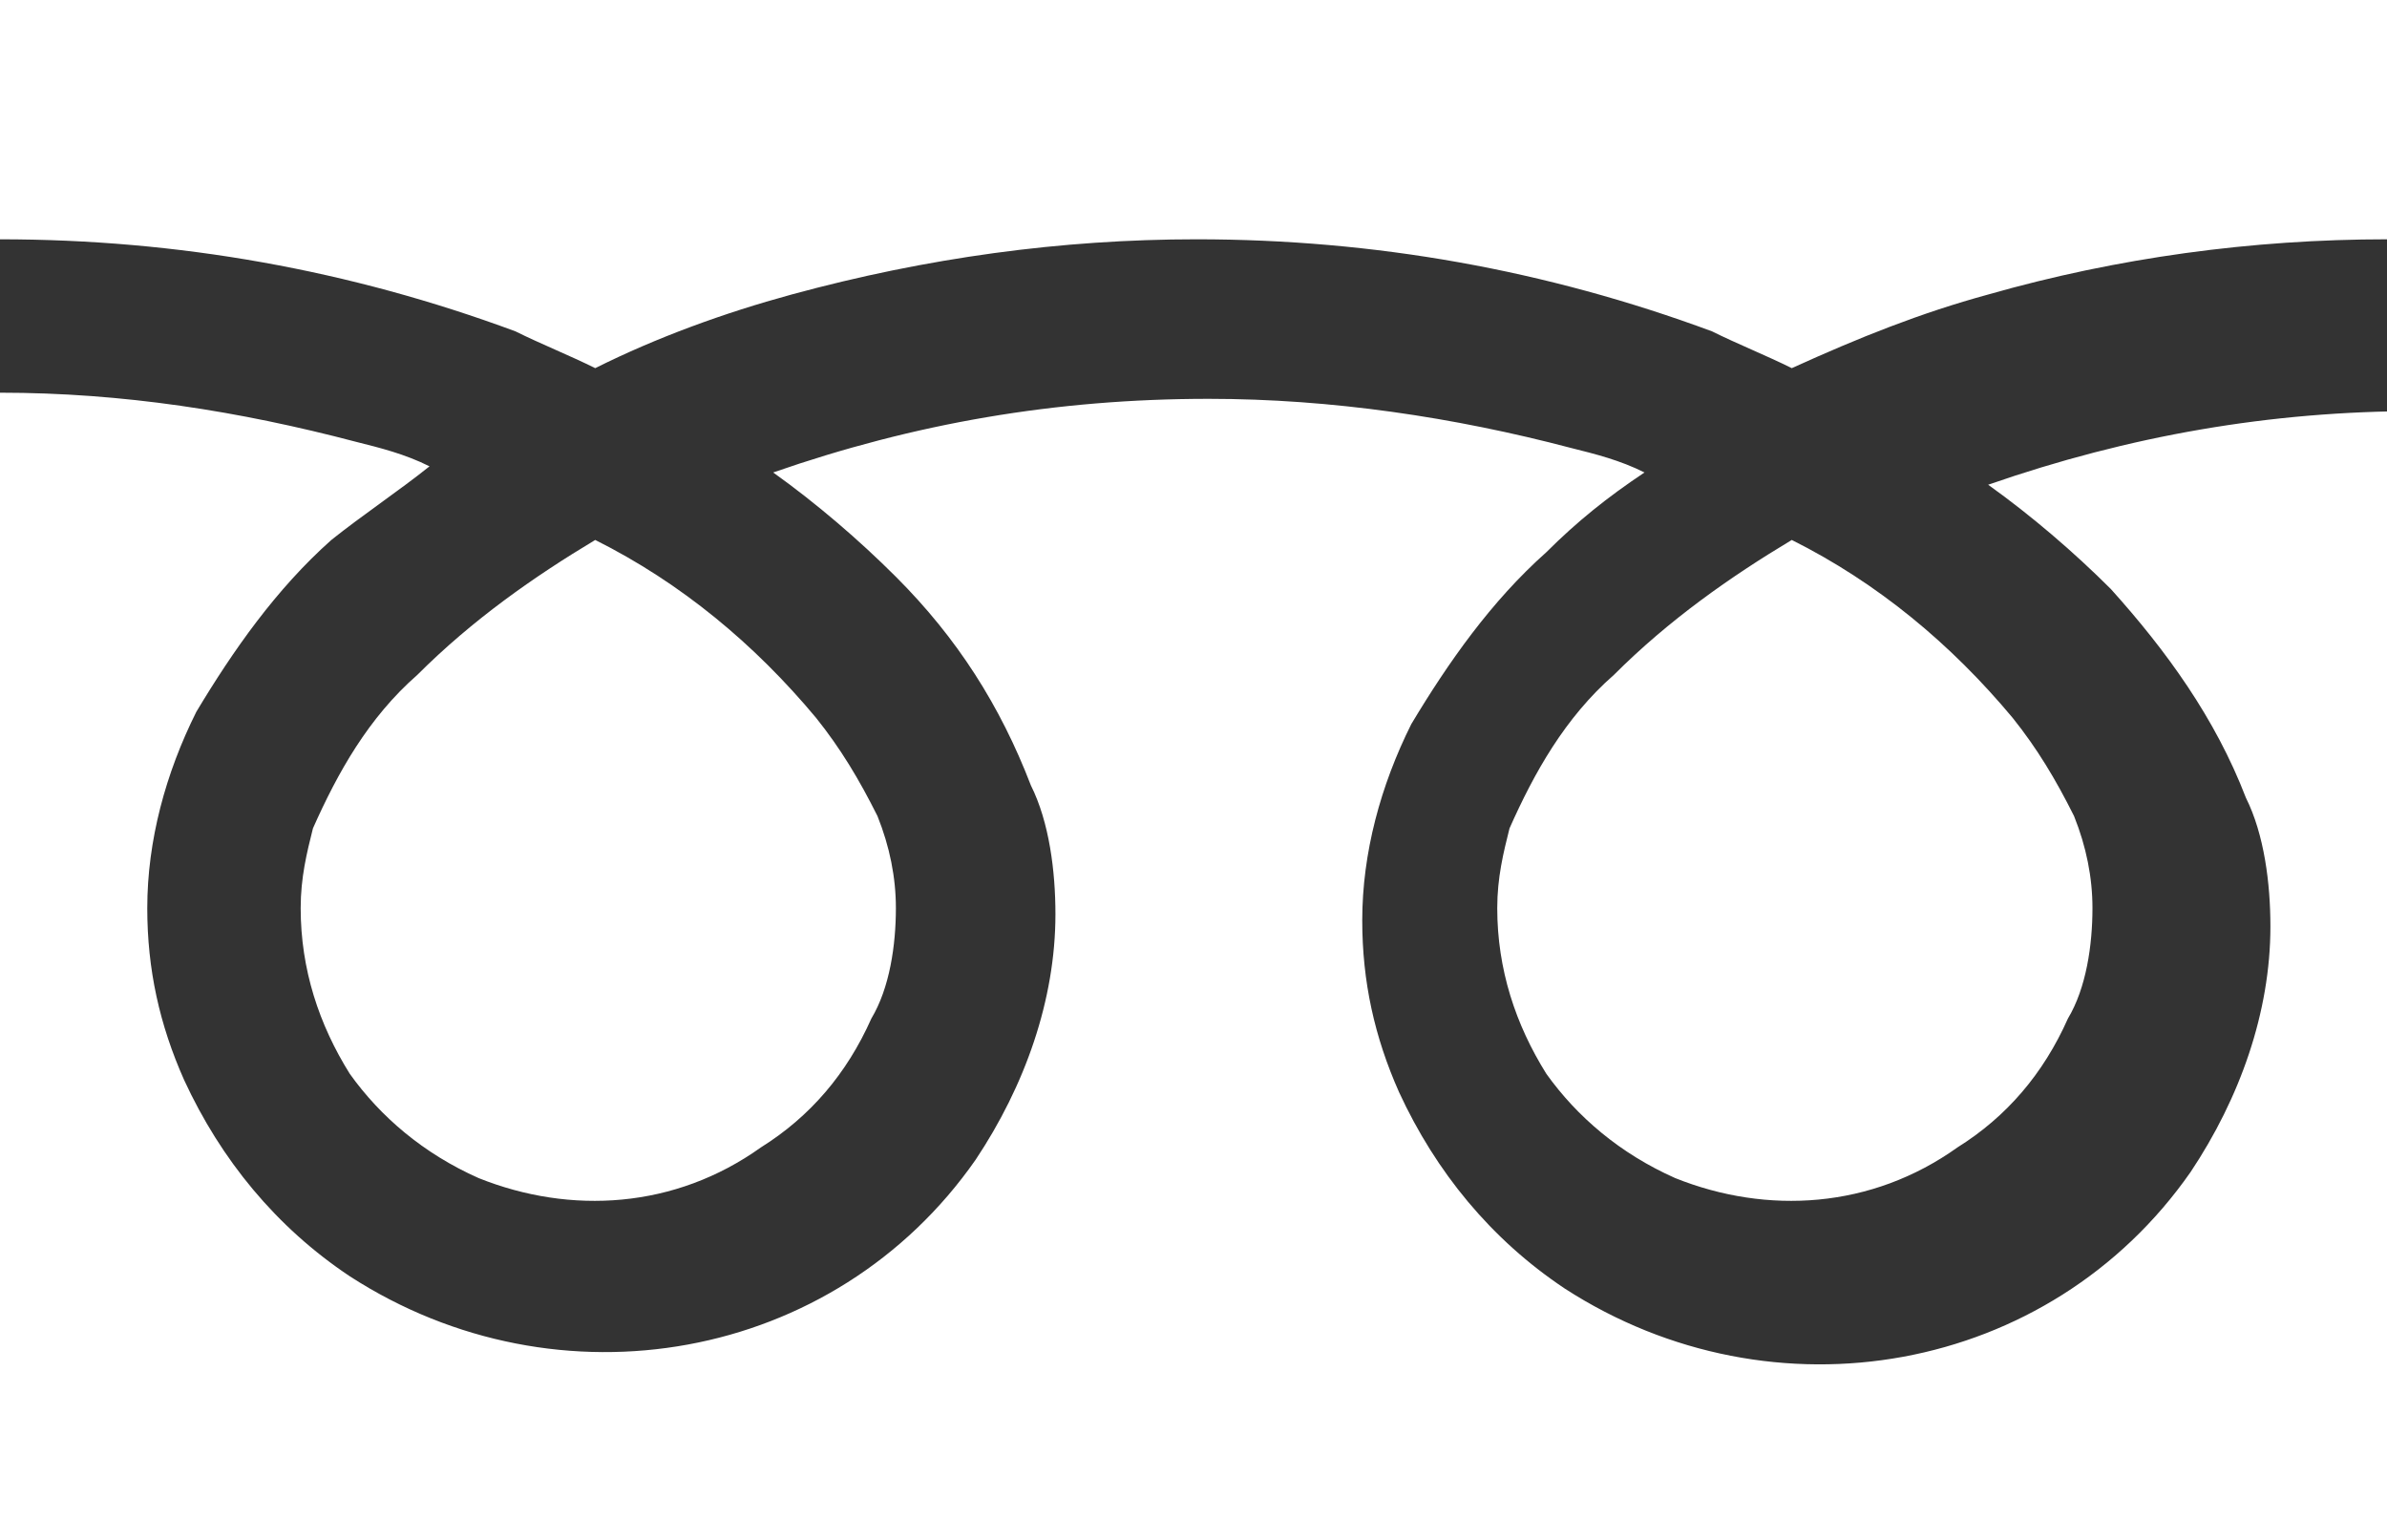<?xml version="1.0" encoding="utf-8"?>
<!-- Generator: Adobe Illustrator 27.2.0, SVG Export Plug-In . SVG Version: 6.00 Build 0)  -->
<svg version="1.1" id="レイヤー_1" xmlns="http://www.w3.org/2000/svg" xmlns:xlink="http://www.w3.org/1999/xlink" x="0px"
	 y="0px" viewBox="0 0 38.9 25.1" style="enable-background:new 0 0 38.9 25.1;" xml:space="preserve">
<rect x="0" y="0" width="38.9" height="25.1" fill="#333333" stroke="none"/>
<style type="text/css">
	.st0{fill:#FFFFFF;}
</style>
<path id="シェイプ_1" class="st0" d="M0,25.1V6.4c2,0,3.9,0.3,5.8,0.8C6.2,7.3,6.6,7.4,7,7.6C6.5,8,5.9,8.4,5.4,8.8
	c-0.9,0.8-1.6,1.8-2.2,2.8c-0.5,1-0.8,2.1-0.8,3.2c0,1,0.2,1.9,0.6,2.8c0.6,1.3,1.5,2.4,2.7,3.2c3.4,2.2,7.9,1.4,10.2-1.9
	c0.8-1.2,1.3-2.6,1.3-4c0-0.7-0.1-1.5-0.4-2.1c-0.5-1.3-1.2-2.4-2.2-3.4c-0.6-0.6-1.3-1.2-2-1.7c2.3-0.8,4.6-1.2,7.1-1.2
	c2,0,4,0.3,5.9,0.8c0.4,0.1,0.8,0.2,1.2,0.4c-0.6,0.4-1.1,0.8-1.6,1.3c-0.9,0.8-1.6,1.8-2.2,2.8c-0.5,1-0.8,2.1-0.8,3.2
	c0,1,0.2,1.9,0.6,2.8c0.6,1.3,1.5,2.4,2.7,3.2c3.4,2.2,7.9,1.4,10.2-1.9c0.8-1.2,1.3-2.6,1.3-4c0-0.7-0.1-1.5-0.4-2.1
	c-0.5-1.3-1.3-2.4-2.2-3.4c-0.6-0.6-1.3-1.2-2-1.7c2.3-0.8,4.6-1.2,7-1.2v18.7L0,25.1z M27.3,19.2c-0.9-0.4-1.6-1-2.1-1.7
	c-0.5-0.8-0.8-1.7-0.8-2.7c0-0.5,0.1-0.9,0.2-1.3c0.4-0.9,0.9-1.8,1.7-2.5c0.9-0.9,1.9-1.6,2.9-2.2c1.4,0.7,2.6,1.7,3.6,2.9
	c0.4,0.5,0.7,1,1,1.6c0.2,0.5,0.3,1,0.3,1.5c0,0.6-0.1,1.3-0.4,1.8c-0.4,0.9-1,1.6-1.8,2.1C30.5,19.7,28.8,19.8,27.3,19.2L27.3,19.2
	z M7.8,19.2c-0.9-0.4-1.6-1-2.1-1.7c-0.5-0.8-0.8-1.7-0.8-2.7c0-0.5,0.1-0.9,0.2-1.3c0.4-0.9,0.9-1.8,1.7-2.5
	c0.9-0.9,1.9-1.6,2.9-2.2c1.4,0.7,2.6,1.7,3.6,2.9c0.4,0.5,0.7,1,1,1.6c0.2,0.5,0.3,1,0.3,1.5c0,0.6-0.1,1.3-0.4,1.8
	c-0.4,0.9-1,1.6-1.8,2.1C11,19.7,9.3,19.8,7.8,19.2L7.8,19.2z M27.9,5.4c-2.7-1-5.5-1.5-8.4-1.5c-2.2,0-4.4,0.3-6.6,0.9
	C11.8,5.1,10.7,5.5,9.7,6C9.3,5.8,8.8,5.6,8.4,5.4C5.7,4.4,2.9,3.9,0,3.9V0h38.9v3.9c-2.2,0-4.4,0.3-6.5,0.9
	c-1.1,0.3-2.1,0.7-3.2,1.2C28.8,5.8,28.3,5.6,27.9,5.4z"/>
</svg>
